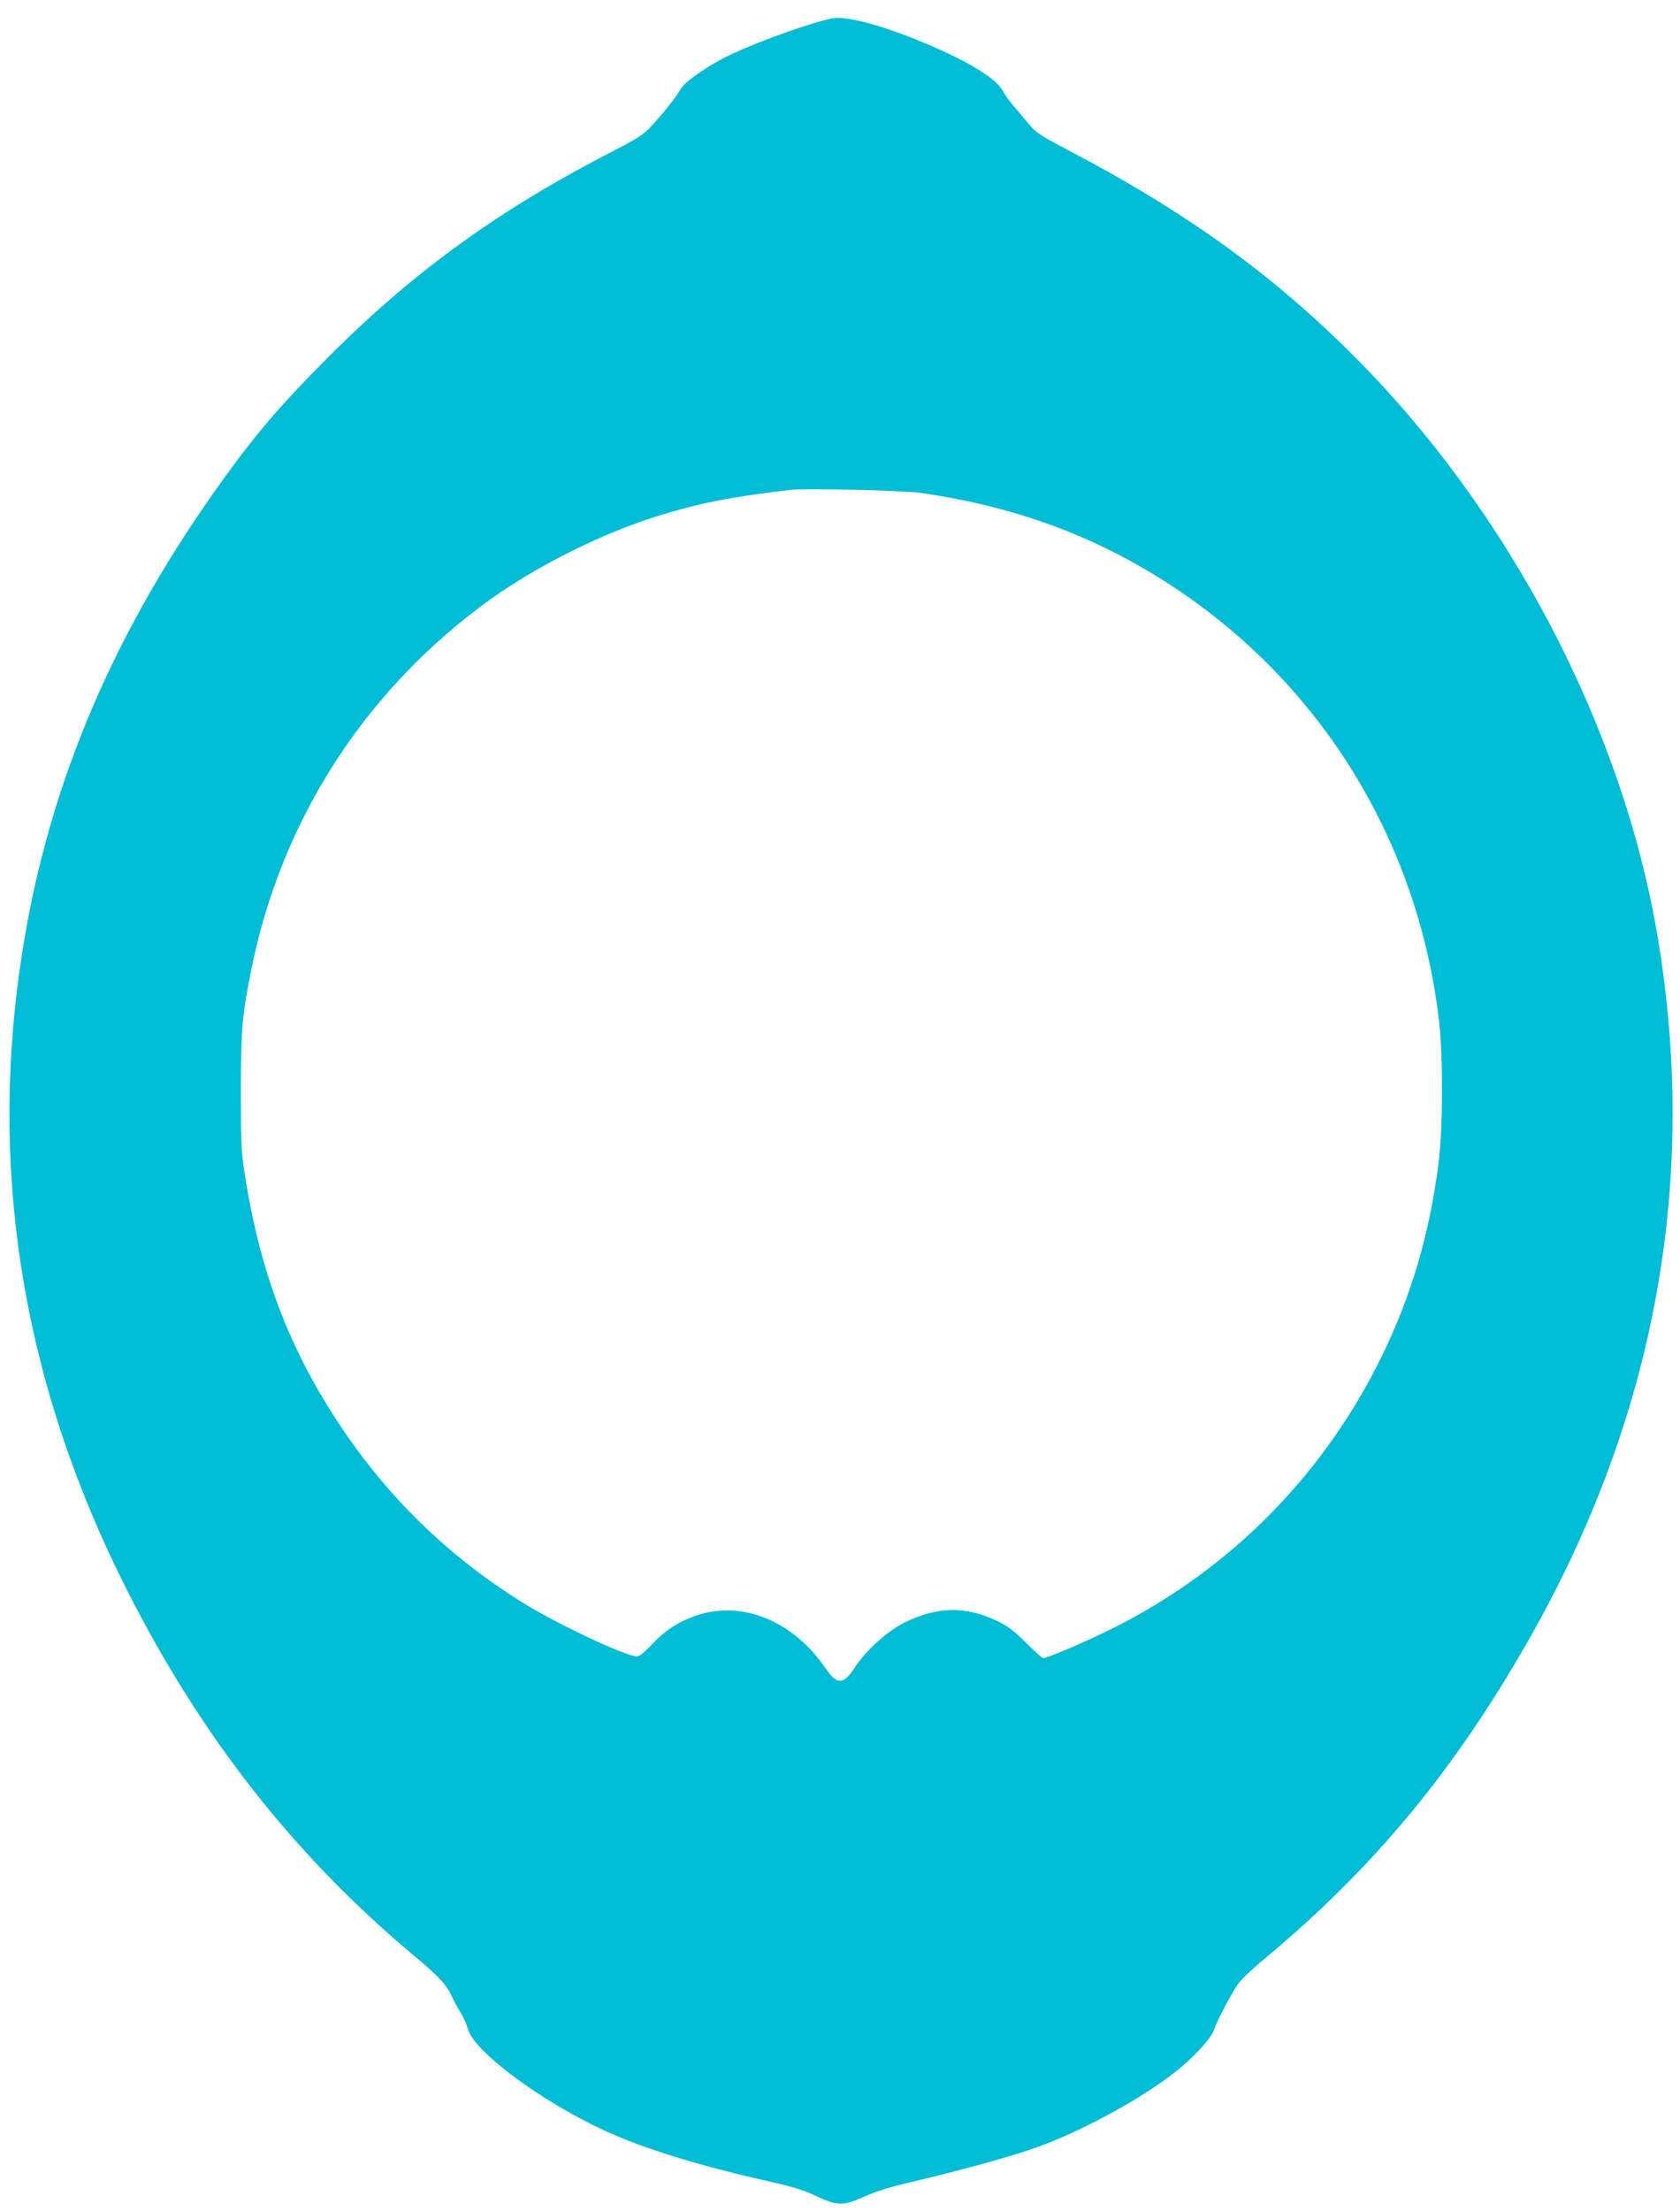 <?xml version="1.0" standalone="no"?>
<!DOCTYPE svg PUBLIC "-//W3C//DTD SVG 20010904//EN"
 "http://www.w3.org/TR/2001/REC-SVG-20010904/DTD/svg10.dtd">
<svg version="1.0" xmlns="http://www.w3.org/2000/svg"
 width="973pt" height="1280pt" viewBox="0 0 973 1280"
 preserveAspectRatio="xMidYMid meet">
<g transform="translate(0,1280) scale(0.1,-0.1)"
fill="#00bcd4" stroke="none">
<path d="M4815 12693 c-179 -42 -517 -168 -655 -246 -106 -59 -201 -130 -218
-163 -19 -37 -102 -142 -175 -220 -38 -41 -77 -67 -190 -125 -671 -343 -1164
-697 -1658 -1189 -296 -295 -450 -475 -669 -785 -627 -886 -993 -1776 -1134
-2765 -177 -1237 30 -2442 619 -3605 432 -853 970 -1538 1662 -2117 149 -124
191 -170 225 -247 11 -24 33 -63 48 -87 15 -24 33 -65 40 -91 35 -131 427
-421 797 -591 223 -102 543 -201 950 -292 132 -30 200 -51 263 -81 127 -61
164 -62 287 -6 71 32 150 56 279 86 245 57 561 143 702 193 265 92 626 288
826 448 99 78 201 190 216 235 13 43 84 180 132 257 19 30 80 90 166 161 626
522 1087 1077 1515 1824 743 1296 997 2676 756 4098 -205 1211 -861 2459
-1764 3360 -474 473 -972 831 -1649 1186 -150 78 -185 101 -220 142 -22 27
-63 75 -89 106 -27 31 -58 73 -68 93 -37 72 -197 171 -450 277 -250 106 -465
162 -544 144z m519 -2747 c547 -79 1009 -249 1445 -533 871 -567 1436 -1484
1556 -2528 24 -210 22 -623 -4 -825 -53 -404 -152 -744 -316 -1087 -333 -694
-871 -1245 -1550 -1590 -158 -80 -397 -183 -424 -183 -5 0 -49 40 -98 88 -67
68 -106 97 -163 125 -184 89 -348 87 -538 -5 -100 -49 -227 -163 -292 -263
-65 -100 -102 -101 -168 -5 -186 275 -484 397 -749 307 -105 -36 -182 -87
-260 -170 -40 -43 -70 -67 -84 -67 -65 0 -470 191 -669 316 -428 268 -775 606
-1054 1027 -294 444 -460 883 -549 1452 -19 122 -22 181 -22 470 0 365 7 444
60 710 171 849 636 1584 1329 2104 304 228 714 433 1082 541 224 65 383 95
714 134 89 10 650 -3 754 -18z"/>
</g>
</svg>
